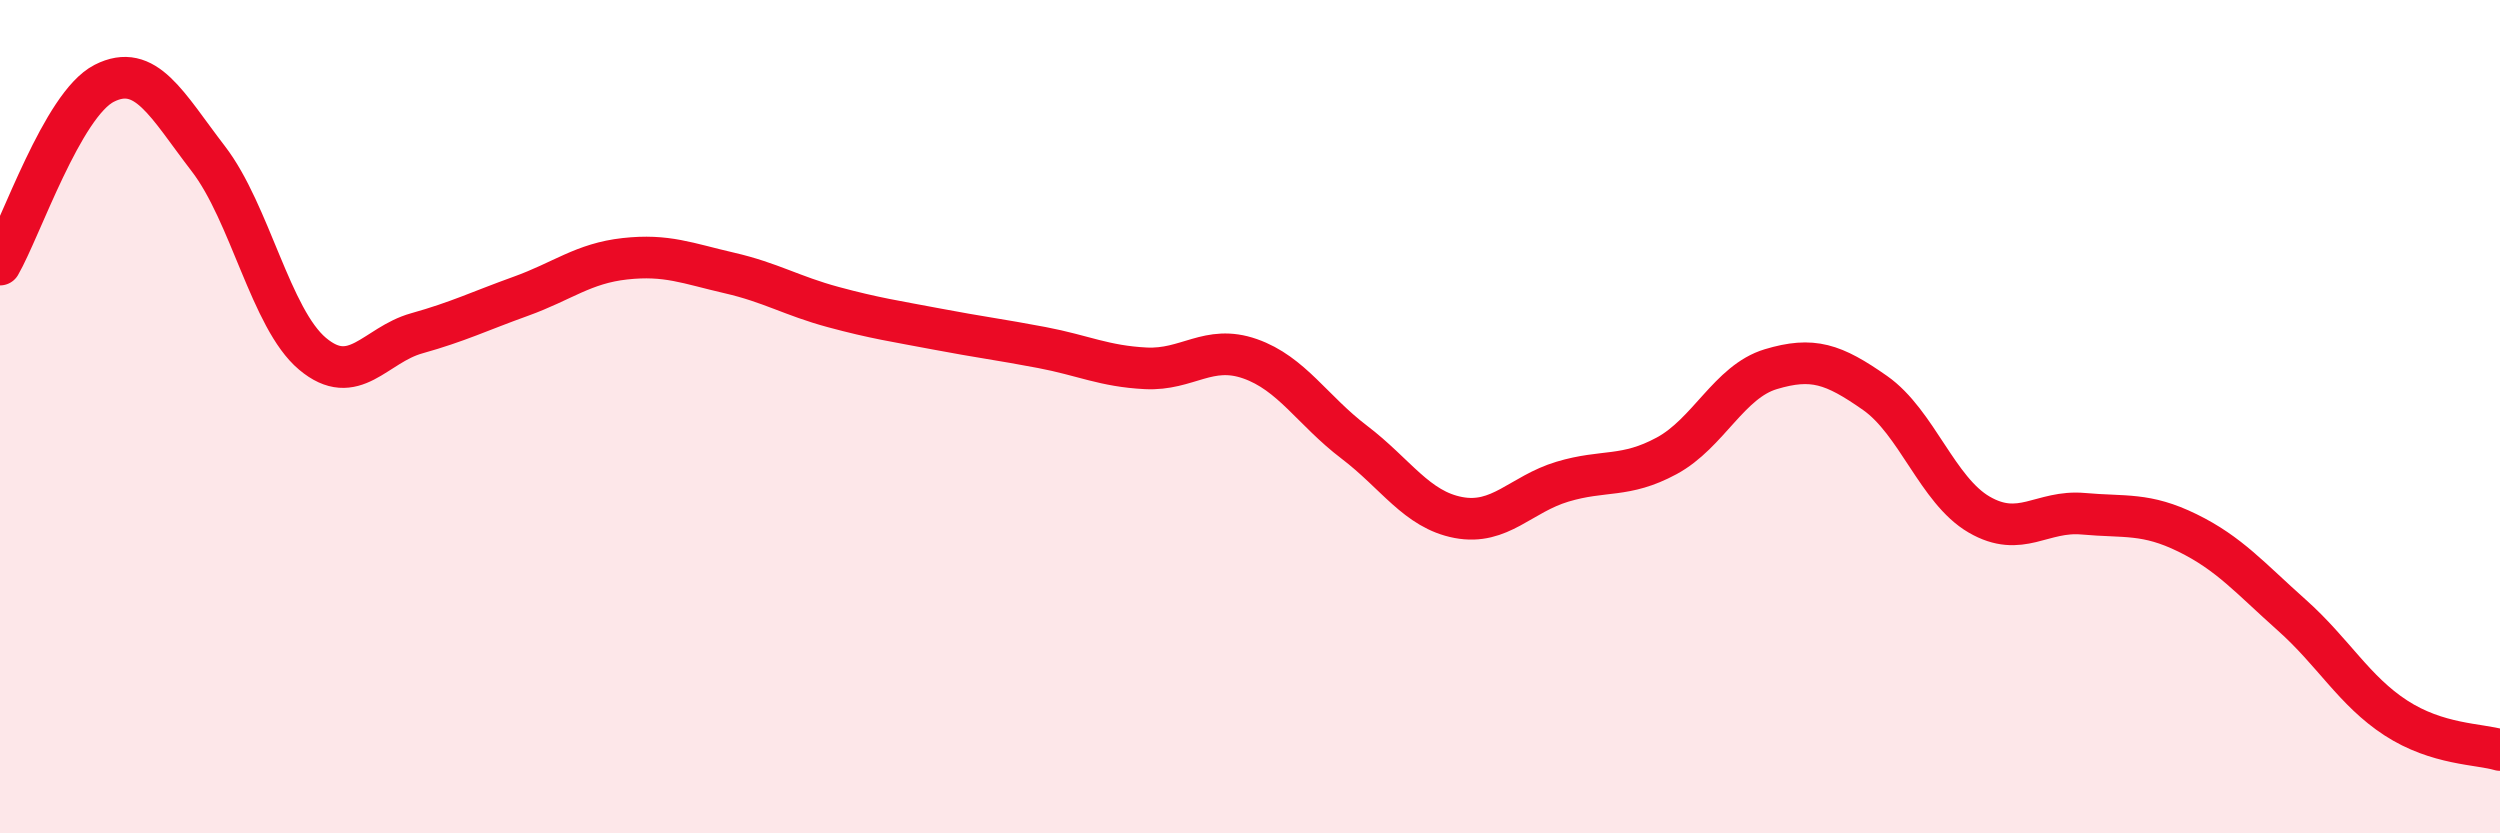 
    <svg width="60" height="20" viewBox="0 0 60 20" xmlns="http://www.w3.org/2000/svg">
      <path
        d="M 0,6.35 C 0.5,5.48 1.5,2.51 2.5,2 C 3.5,1.49 4,2.51 5,3.81 C 6,5.11 6.5,7.65 7.5,8.49 C 8.5,9.33 9,8.28 10,8 C 11,7.72 11.5,7.47 12.5,7.11 C 13.5,6.75 14,6.32 15,6.21 C 16,6.1 16.5,6.32 17.5,6.55 C 18.5,6.78 19,7.1 20,7.37 C 21,7.64 21.5,7.71 22.5,7.9 C 23.5,8.09 24,8.15 25,8.34 C 26,8.53 26.5,8.79 27.5,8.84 C 28.5,8.89 29,8.26 30,8.61 C 31,8.96 31.5,9.85 32.5,10.61 C 33.5,11.37 34,12.23 35,12.42 C 36,12.61 36.5,11.86 37.5,11.56 C 38.5,11.26 39,11.48 40,10.94 C 41,10.4 41.5,9.16 42.5,8.86 C 43.5,8.56 44,8.73 45,9.43 C 46,10.13 46.5,11.77 47.5,12.35 C 48.5,12.93 49,12.24 50,12.33 C 51,12.42 51.5,12.3 52.5,12.79 C 53.5,13.28 54,13.87 55,14.76 C 56,15.65 56.5,16.58 57.5,17.23 C 58.5,17.88 59.5,17.85 60,18L60 20L0 20Z"
        fill="#EB0A25"
        opacity="0.1"
        stroke-linecap="round"
        stroke-linejoin="round"
      />
      <path
        d="M 0,6.35 C 0.5,5.48 1.5,2.51 2.5,2 C 3.5,1.49 4,2.51 5,3.81 C 6,5.11 6.5,7.65 7.5,8.49 C 8.5,9.33 9,8.28 10,8 C 11,7.72 11.5,7.47 12.5,7.11 C 13.5,6.75 14,6.32 15,6.21 C 16,6.1 16.5,6.32 17.5,6.55 C 18.5,6.78 19,7.1 20,7.37 C 21,7.64 21.5,7.71 22.5,7.9 C 23.5,8.09 24,8.15 25,8.34 C 26,8.53 26.5,8.79 27.5,8.84 C 28.5,8.89 29,8.26 30,8.61 C 31,8.96 31.5,9.85 32.5,10.61 C 33.5,11.37 34,12.23 35,12.42 C 36,12.61 36.5,11.86 37.5,11.56 C 38.5,11.26 39,11.48 40,10.94 C 41,10.4 41.5,9.16 42.5,8.86 C 43.5,8.56 44,8.73 45,9.43 C 46,10.13 46.5,11.77 47.5,12.35 C 48.5,12.93 49,12.24 50,12.33 C 51,12.42 51.5,12.3 52.5,12.79 C 53.5,13.28 54,13.87 55,14.76 C 56,15.65 56.5,16.58 57.5,17.23 C 58.5,17.88 59.5,17.85 60,18"
        stroke="#EB0A25"
        stroke-width="1"
        fill="none"
        stroke-linecap="round"
        stroke-linejoin="round"
      />
    </svg>
  